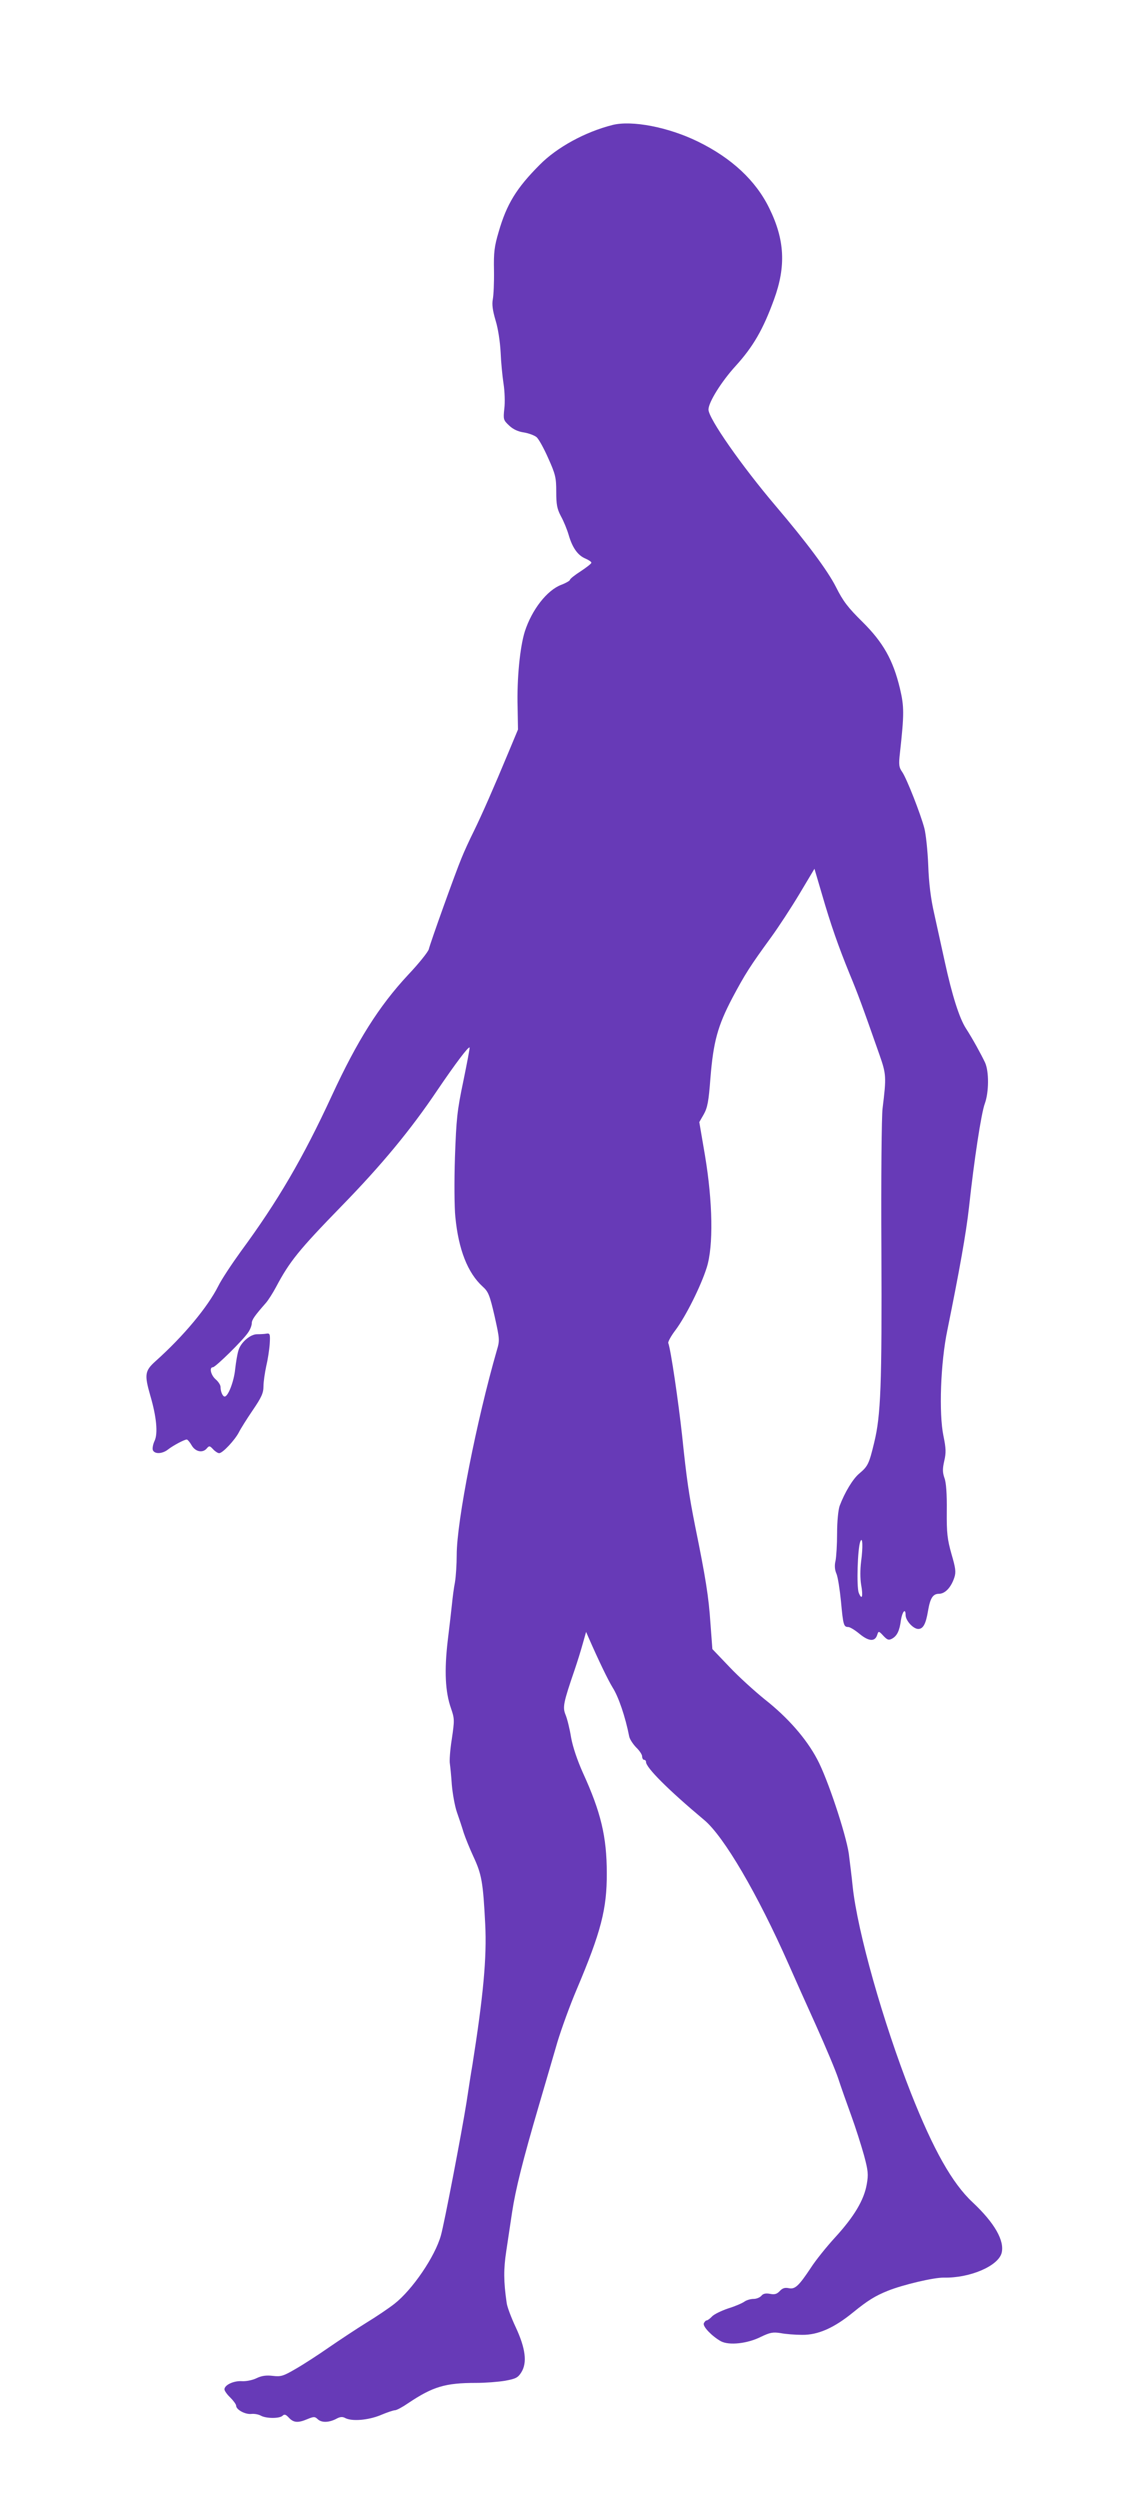 <?xml version="1.0" standalone="no"?>
<!DOCTYPE svg PUBLIC "-//W3C//DTD SVG 20010904//EN"
 "http://www.w3.org/TR/2001/REC-SVG-20010904/DTD/svg10.dtd">
<svg version="1.0" xmlns="http://www.w3.org/2000/svg"
 width="580pt" height="1280pt" viewBox="0 0 580 1280"
 preserveAspectRatio="xMidYMid meet">
<g transform="translate(0,1280) scale(0.1,-0.1)"
fill="#673ab7" stroke="none">
<path d="M3138 12160 c-139 -35 -284 -114 -372 -203 -120 -120 -170 -202 -211
-344 -22 -74 -26 -106 -24 -198 1 -60 -2 -127 -6 -147 -5 -27 -1 -57 14 -108
13 -42 23 -108 26 -163 2 -50 9 -123 15 -162 6 -38 8 -95 4 -127 -6 -55 -5
-59 25 -87 20 -19 46 -31 75 -35 25 -4 54 -15 65 -24 11 -9 38 -58 60 -108 37
-82 41 -100 41 -171 0 -66 4 -88 24 -126 14 -25 32 -69 40 -97 19 -65 47 -104
86 -120 16 -7 30 -16 30 -21 0 -5 -25 -24 -55 -44 -30 -19 -55 -39 -55 -44 0
-4 -20 -16 -44 -25 -74 -28 -151 -128 -187 -239 -25 -80 -41 -242 -37 -387 l2
-115 -48 -115 c-77 -185 -136 -319 -178 -405 -22 -44 -51 -107 -64 -140 -29
-69 -158 -428 -167 -465 -4 -14 -51 -73 -106 -131 -150 -161 -261 -338 -391
-619 -147 -318 -276 -539 -466 -797 -47 -65 -100 -145 -116 -178 -54 -107
-177 -255 -320 -383 -56 -50 -59 -69 -28 -177 32 -109 40 -194 22 -232 -8 -17
-12 -38 -9 -47 9 -22 49 -20 78 3 27 21 84 51 96 51 4 0 16 -14 25 -30 19 -33
57 -41 78 -15 12 14 15 13 32 -5 10 -11 24 -20 31 -20 18 0 81 68 101 107 9
18 41 69 71 113 45 66 55 88 55 123 0 23 7 69 14 102 8 33 16 85 18 115 3 50
1 55 -17 52 -11 -2 -32 -3 -47 -3 -34 1 -84 -41 -96 -82 -6 -18 -13 -61 -17
-96 -6 -63 -36 -141 -54 -141 -10 0 -21 25 -21 49 0 10 -11 27 -25 39 -25 22
-34 62 -14 62 13 0 157 141 181 179 10 14 18 35 18 46 0 18 15 39 73 105 12
14 35 50 51 80 70 132 117 190 336 415 205 210 355 391 492 595 91 134 158
223 164 217 2 -1 -13 -79 -32 -172 -32 -152 -36 -194 -43 -390 -4 -121 -3
-258 2 -305 16 -167 63 -287 140 -357 29 -26 36 -43 61 -151 26 -117 27 -124
12 -174 -104 -361 -206 -876 -206 -1049 0 -47 -4 -110 -9 -140 -6 -30 -12 -79
-15 -109 -3 -30 -13 -116 -22 -190 -18 -154 -13 -262 17 -347 18 -52 18 -61 4
-156 -9 -56 -13 -113 -10 -127 2 -14 7 -62 10 -108 4 -45 15 -108 26 -140 11
-31 27 -79 35 -106 9 -27 31 -81 49 -120 43 -92 50 -131 61 -346 9 -171 -10
-371 -66 -725 -6 -33 -19 -118 -30 -190 -24 -151 -114 -621 -131 -680 -30
-108 -146 -278 -238 -350 -28 -22 -93 -66 -144 -97 -50 -31 -136 -88 -190
-125 -53 -37 -130 -87 -170 -110 -65 -38 -77 -42 -119 -37 -33 4 -57 1 -84
-12 -20 -10 -55 -17 -77 -15 -41 2 -87 -20 -87 -42 0 -7 13 -26 30 -42 16 -16
30 -35 30 -42 0 -20 46 -45 77 -42 15 2 38 -2 50 -9 28 -15 96 -15 111 0 9 9
16 7 32 -10 24 -26 47 -28 96 -7 32 13 37 13 51 0 19 -19 56 -19 94 0 21 12
34 13 48 5 35 -18 118 -11 181 15 33 14 66 25 74 25 8 0 38 16 67 36 127 85
190 104 349 104 46 0 112 5 148 11 55 10 66 16 83 43 31 49 22 123 -29 232
-23 49 -44 105 -46 124 -16 110 -16 173 -2 265 8 55 22 145 30 200 18 117 54
262 137 545 33 113 76 259 95 325 20 66 64 188 99 270 124 293 155 411 154
595 0 186 -30 312 -123 515 -28 63 -51 130 -60 180 -7 44 -20 96 -28 115 -16
39 -12 61 46 230 14 41 33 102 42 135 l17 60 13 -30 c50 -114 99 -216 123
-255 30 -47 65 -149 85 -251 3 -14 19 -38 35 -55 17 -16 31 -37 31 -46 0 -10
5 -18 10 -18 6 0 10 -5 10 -11 0 -29 114 -143 298 -297 101 -84 274 -380 432
-737 29 -66 93 -209 142 -317 49 -109 100 -230 113 -270 13 -40 43 -125 66
-188 23 -63 52 -155 66 -205 21 -78 23 -98 14 -148 -14 -81 -65 -166 -162
-272 -45 -49 -101 -119 -124 -155 -63 -95 -82 -112 -114 -105 -20 4 -32 0 -46
-15 -14 -15 -26 -19 -50 -14 -22 4 -35 1 -44 -10 -8 -9 -25 -16 -40 -16 -15 0
-36 -6 -47 -14 -11 -8 -48 -24 -84 -35 -35 -12 -72 -30 -82 -41 -10 -11 -23
-20 -27 -20 -5 0 -11 -7 -15 -15 -6 -17 43 -67 88 -92 42 -22 136 -12 205 23
46 22 61 25 100 19 25 -5 75 -9 111 -9 81 -1 163 35 261 115 75 61 114 85 179
111 78 31 235 68 286 67 133 -3 278 59 296 126 16 63 -36 154 -149 260 -104
97 -201 269 -316 560 -143 364 -273 824 -298 1055 -5 52 -15 129 -20 170 -15
101 -109 385 -162 483 -56 106 -151 214 -268 306 -52 42 -135 117 -182 167
l-87 91 -10 134 c-9 134 -24 229 -79 499 -31 157 -43 237 -66 460 -20 181 -58
440 -71 474 -2 6 14 36 37 66 53 71 130 225 160 320 35 110 31 336 -9 575
l-29 170 23 40 c19 34 25 66 34 185 15 186 37 267 112 410 66 124 91 163 198
310 38 52 104 153 146 223 l77 129 38 -129 c46 -159 85 -269 142 -409 42 -101
65 -163 153 -414 35 -100 36 -113 16 -275 -5 -38 -8 -362 -6 -720 3 -699 -3
-852 -37 -991 -26 -108 -32 -121 -76 -158 -33 -27 -75 -97 -101 -166 -7 -20
-13 -79 -13 -140 0 -58 -4 -121 -8 -141 -6 -24 -4 -47 5 -67 7 -17 17 -81 23
-142 11 -120 14 -130 37 -130 9 0 35 -16 59 -36 48 -39 79 -40 90 -3 6 19 8
19 31 -6 20 -21 27 -24 44 -15 26 14 39 40 46 95 7 44 24 64 24 26 0 -28 39
-71 65 -71 25 0 39 26 50 93 11 65 25 87 56 87 31 0 62 32 79 84 9 28 6 48
-15 120 -21 75 -25 106 -24 220 1 87 -3 146 -12 169 -10 29 -10 47 -1 87 10
42 9 65 -4 128 -24 115 -15 375 20 542 62 306 96 495 111 630 26 241 63 483
81 530 21 58 22 164 1 210 -20 42 -63 121 -98 175 -34 53 -71 170 -108 340
-17 77 -42 190 -55 250 -17 74 -27 155 -30 245 -3 74 -12 160 -20 190 -20 75
-90 253 -113 287 -17 24 -19 37 -12 98 22 199 22 237 0 330 -35 146 -86 236
-192 341 -74 73 -99 105 -136 179 -42 83 -149 227 -309 415 -175 206 -344 448
-344 493 0 37 66 143 139 223 90 99 141 187 197 341 62 170 55 306 -25 468
-69 141 -193 256 -365 340 -151 74 -338 110 -438 85z m1274 -7355 c-5 -40 -5
-87 0 -117 11 -61 5 -84 -12 -43 -12 31 -6 228 8 263 12 29 14 -29 4 -103z"/>
</g>
</svg>
